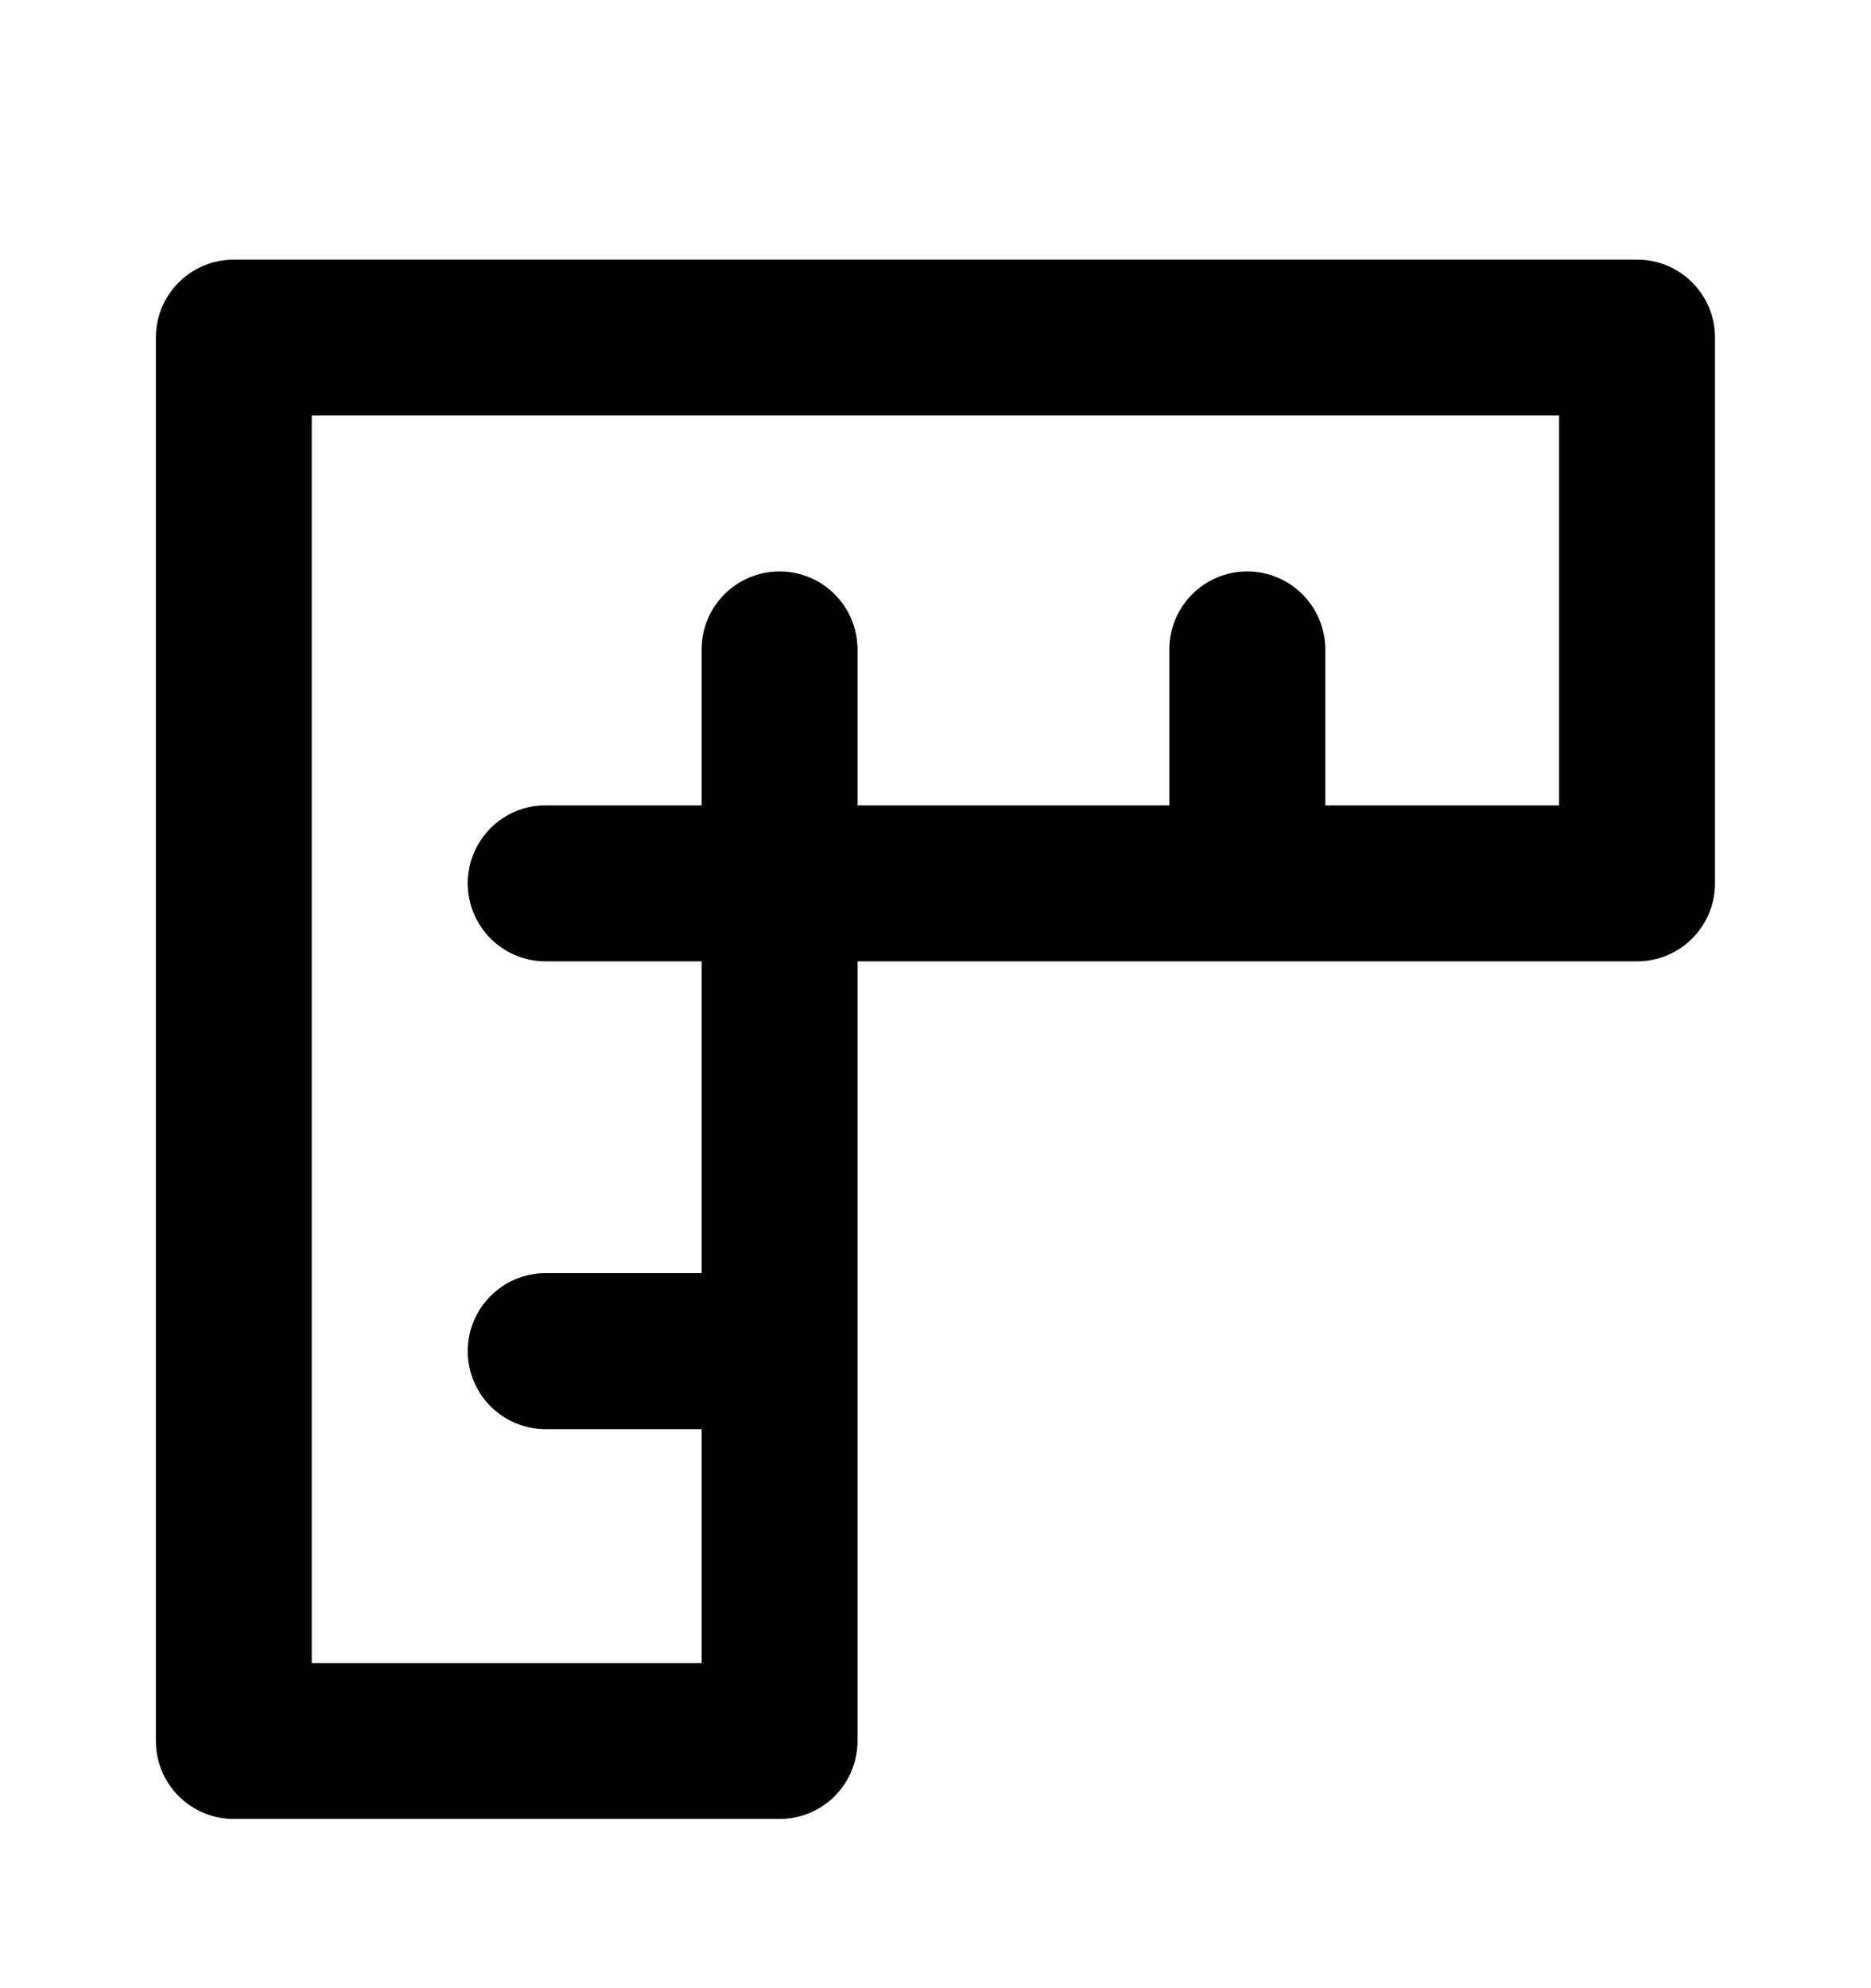 <svg width="16" height="17" viewBox="0 0 16 17" fill="none" xmlns="http://www.w3.org/2000/svg">
<path fill-rule="evenodd" clip-rule="evenodd" d="M14.666 2.886V7.553C14.666 7.921 14.368 8.22 14 8.22L7.333 8.22V14.886C7.333 15.063 7.263 15.233 7.138 15.358C7.013 15.483 6.843 15.553 6.666 15.553H2C1.631 15.553 1.333 15.255 1.333 14.886V2.886C1.333 2.518 1.631 2.22 2 2.22H14C14.368 2.22 14.666 2.518 14.666 2.886ZM13.333 3.553L2.666 3.553L2.666 14.22H6V12.22H4.666C4.298 12.22 4 11.921 4 11.553C4 11.185 4.298 10.886 4.666 10.886H6V8.22H4.666C4.298 8.22 4 7.921 4 7.553C4 7.185 4.298 6.886 4.666 6.886H6V5.553C6 5.185 6.298 4.886 6.666 4.886C7.035 4.886 7.333 5.185 7.333 5.553V6.886H10V5.553C10 5.185 10.298 4.886 10.666 4.886C11.034 4.886 11.333 5.185 11.333 5.553V6.886H13.333V3.553Z" fill="black"/>
</svg>

